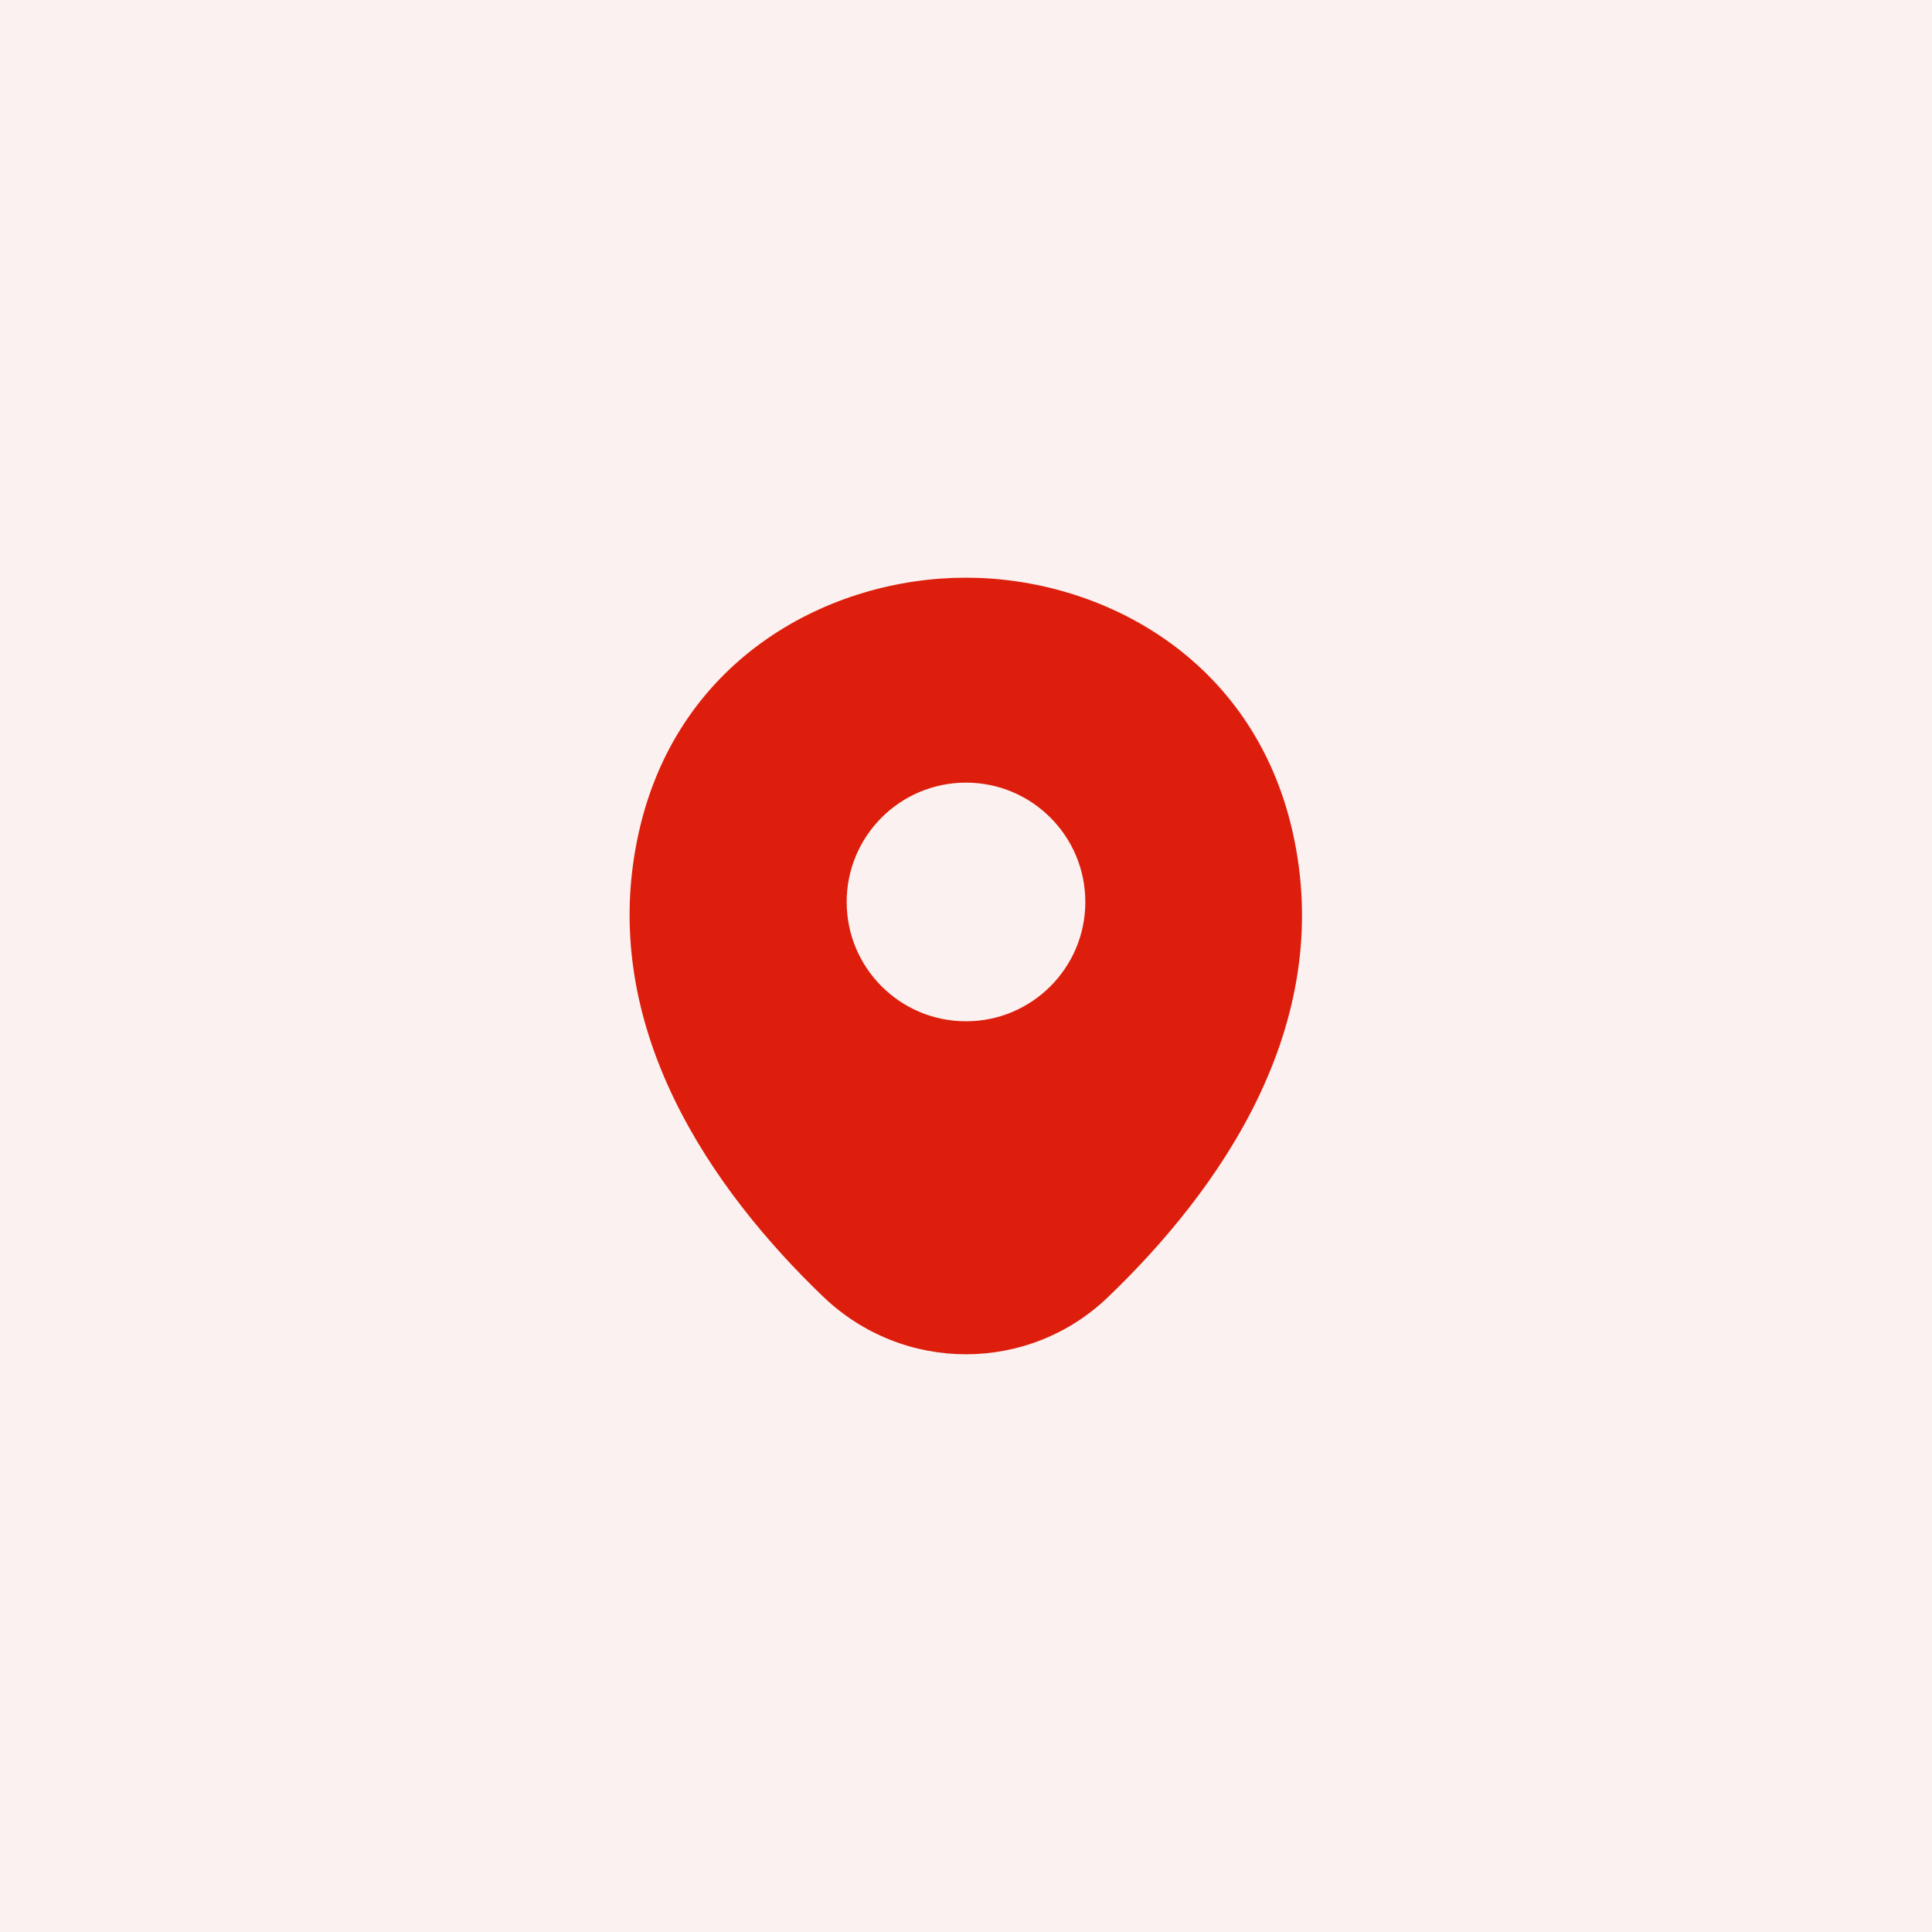 <?xml version="1.0" encoding="UTF-8"?> <svg xmlns="http://www.w3.org/2000/svg" width="68" height="68" viewBox="0 0 68 68" fill="none"><rect width="68" height="68" fill="#FBF1F0"></rect><g clip-path="url(#clip0_181_268)"><path d="M45.493 29.266C44.093 23.106 38.72 20.333 34 20.333C34 20.333 34 20.333 33.986 20.333C29.28 20.333 23.893 23.093 22.493 29.253C20.933 36.133 25.147 41.96 28.96 45.626C30.373 46.986 32.187 47.666 34 47.666C35.813 47.666 37.627 46.986 39.027 45.626C42.84 41.96 47.053 36.146 45.493 29.266ZM34 35.946C31.68 35.946 29.8 34.066 29.8 31.746C29.8 29.426 31.68 27.546 34 27.546C36.32 27.546 38.2 29.426 38.2 31.746C38.2 34.066 36.32 35.946 34 35.946Z" fill="#DD1E0C"></path></g><defs><clipPath id="clip0_181_268"><rect width="32" height="32" fill="white" transform="translate(18 18)"></rect></clipPath></defs></svg> 